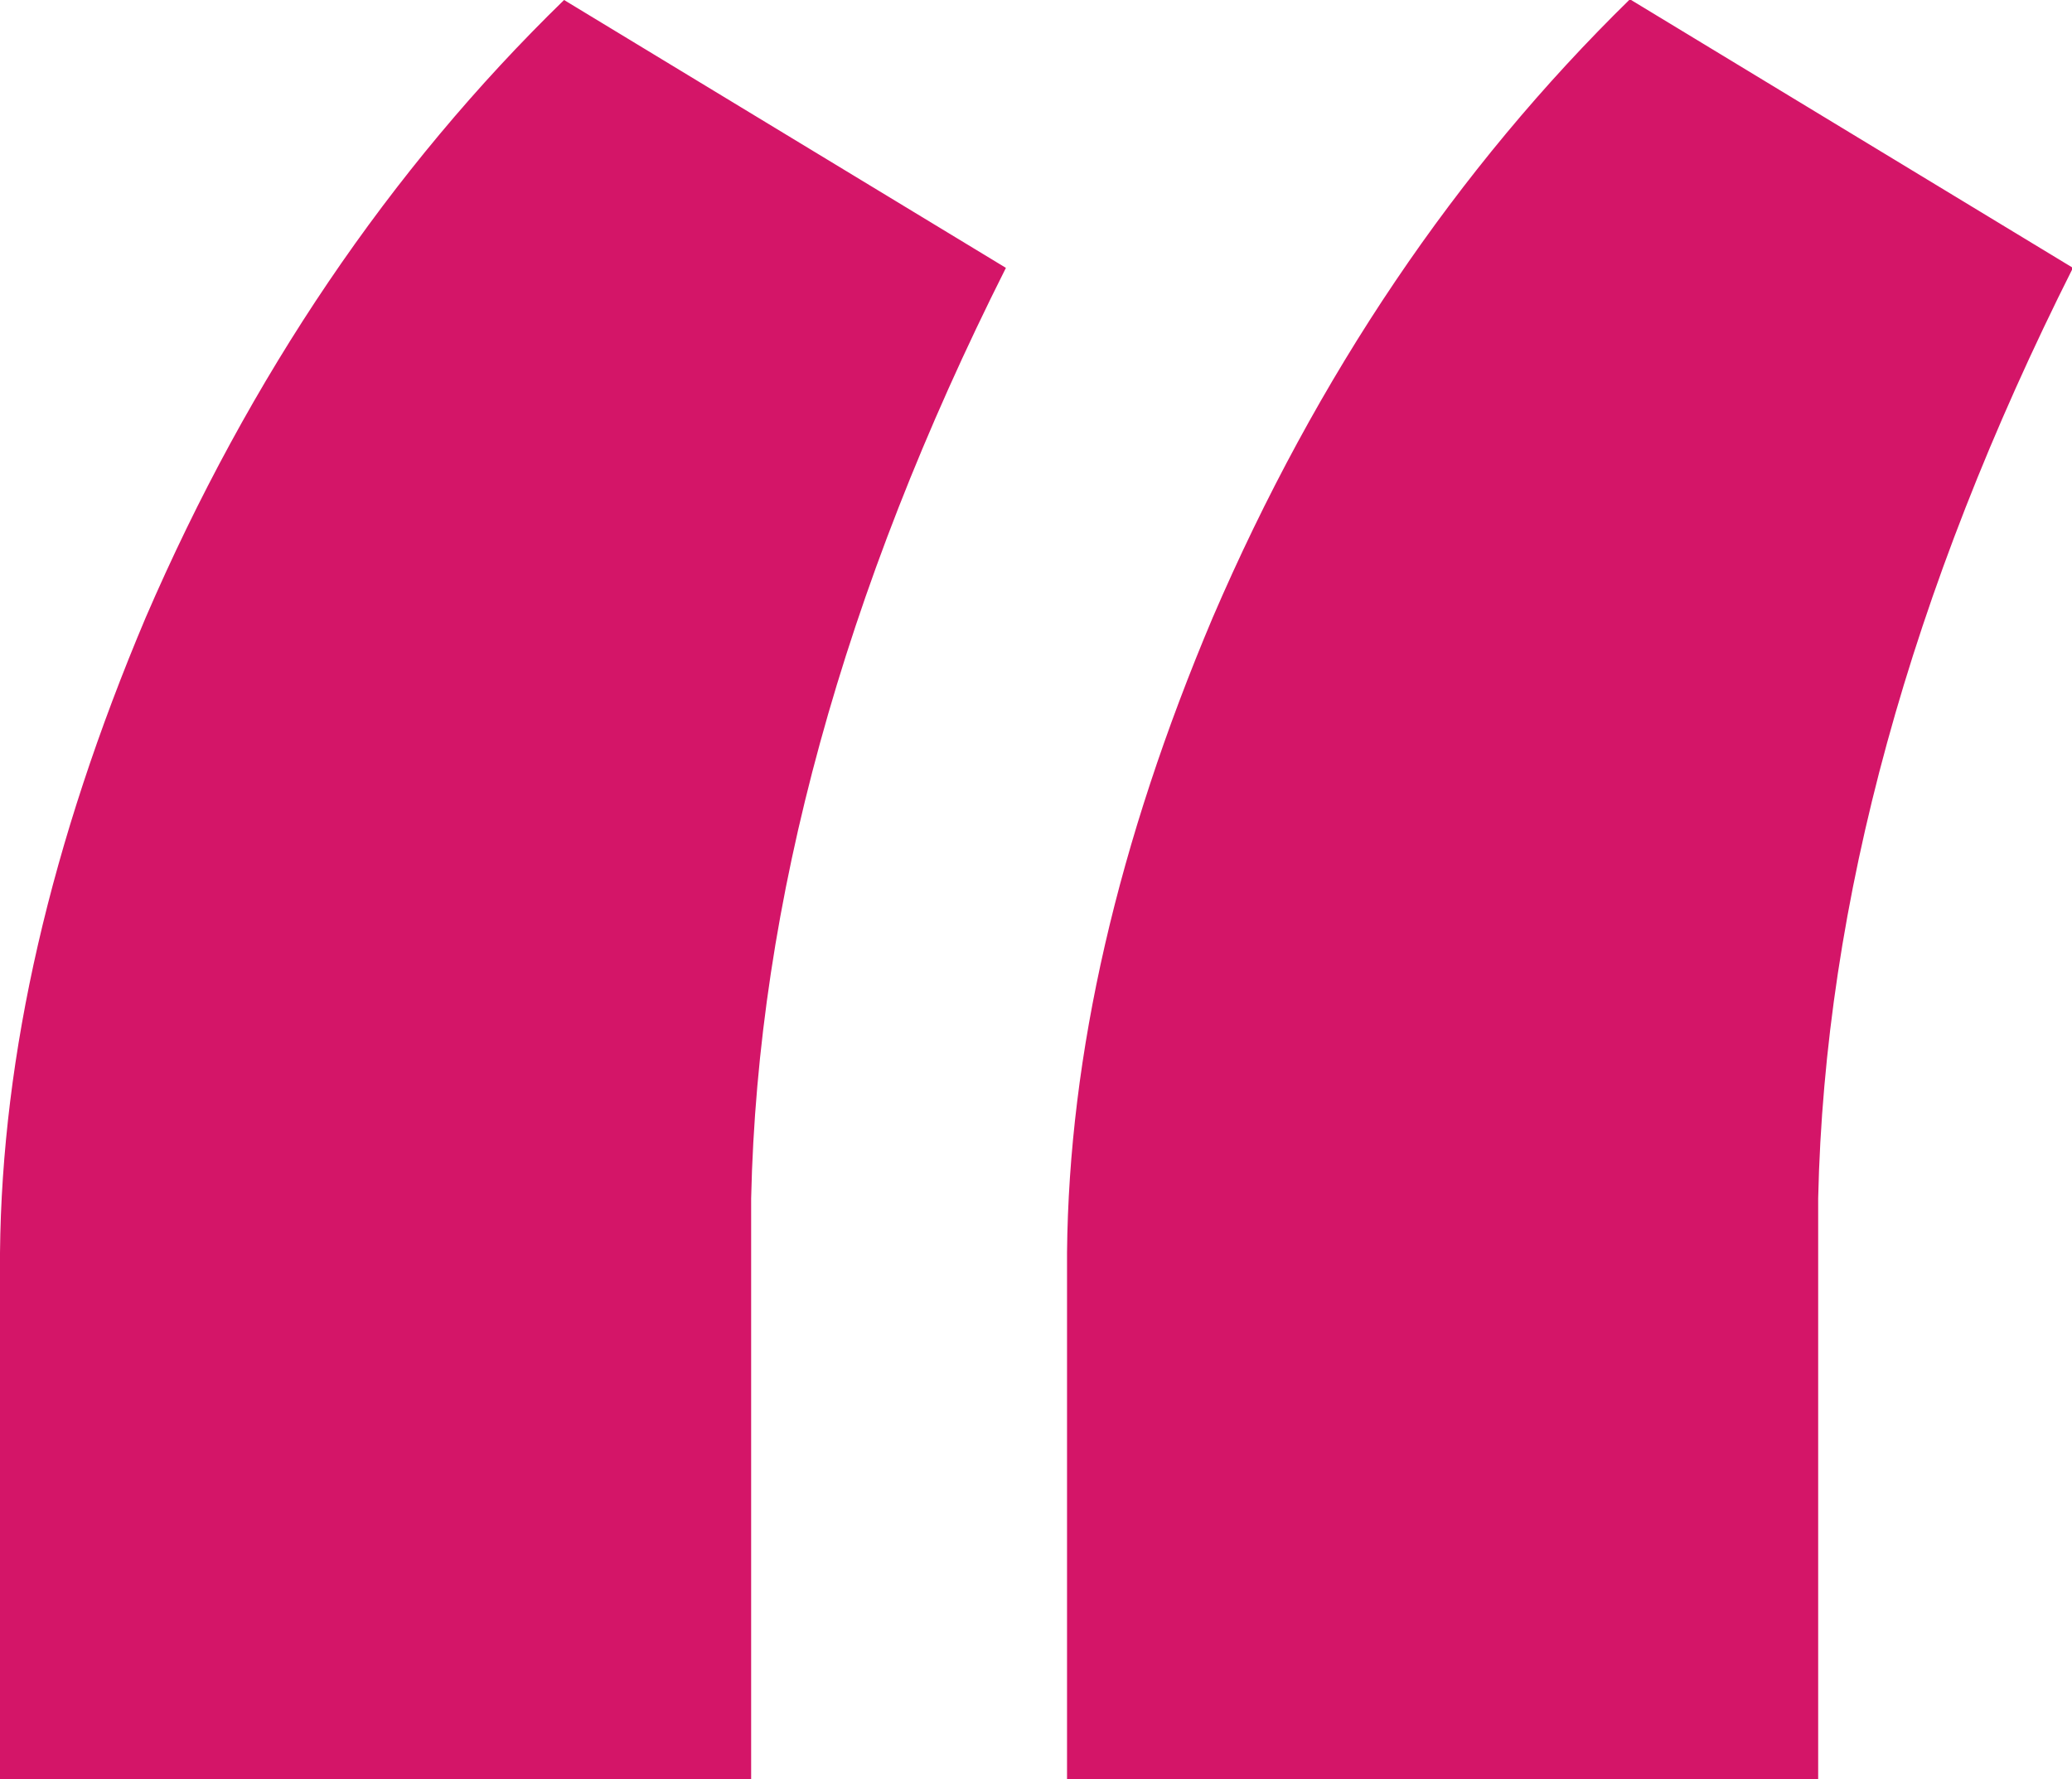 <svg xmlns="http://www.w3.org/2000/svg" id="Layer_2" width="22.04" height="18.93" viewBox="0 0 22.04 18.93"><g id="Layer_1-2"><path d="m6,0l4.7,2.85c-1.73,3.44-2.64,6.74-2.71,9.9v6.18H0v-5.6c.02-2.12.54-4.37,1.55-6.76C2.66,4,4.14,1.81,6,0Zm11.35,0l4.7,2.85c-1.73,3.44-2.64,6.74-2.71,9.9v6.18h-7.99v-5.6c.02-2.12.54-4.37,1.55-6.76,1.11-2.58,2.59-4.77,4.44-6.58Z" fill="#d41568"></path></g></svg>